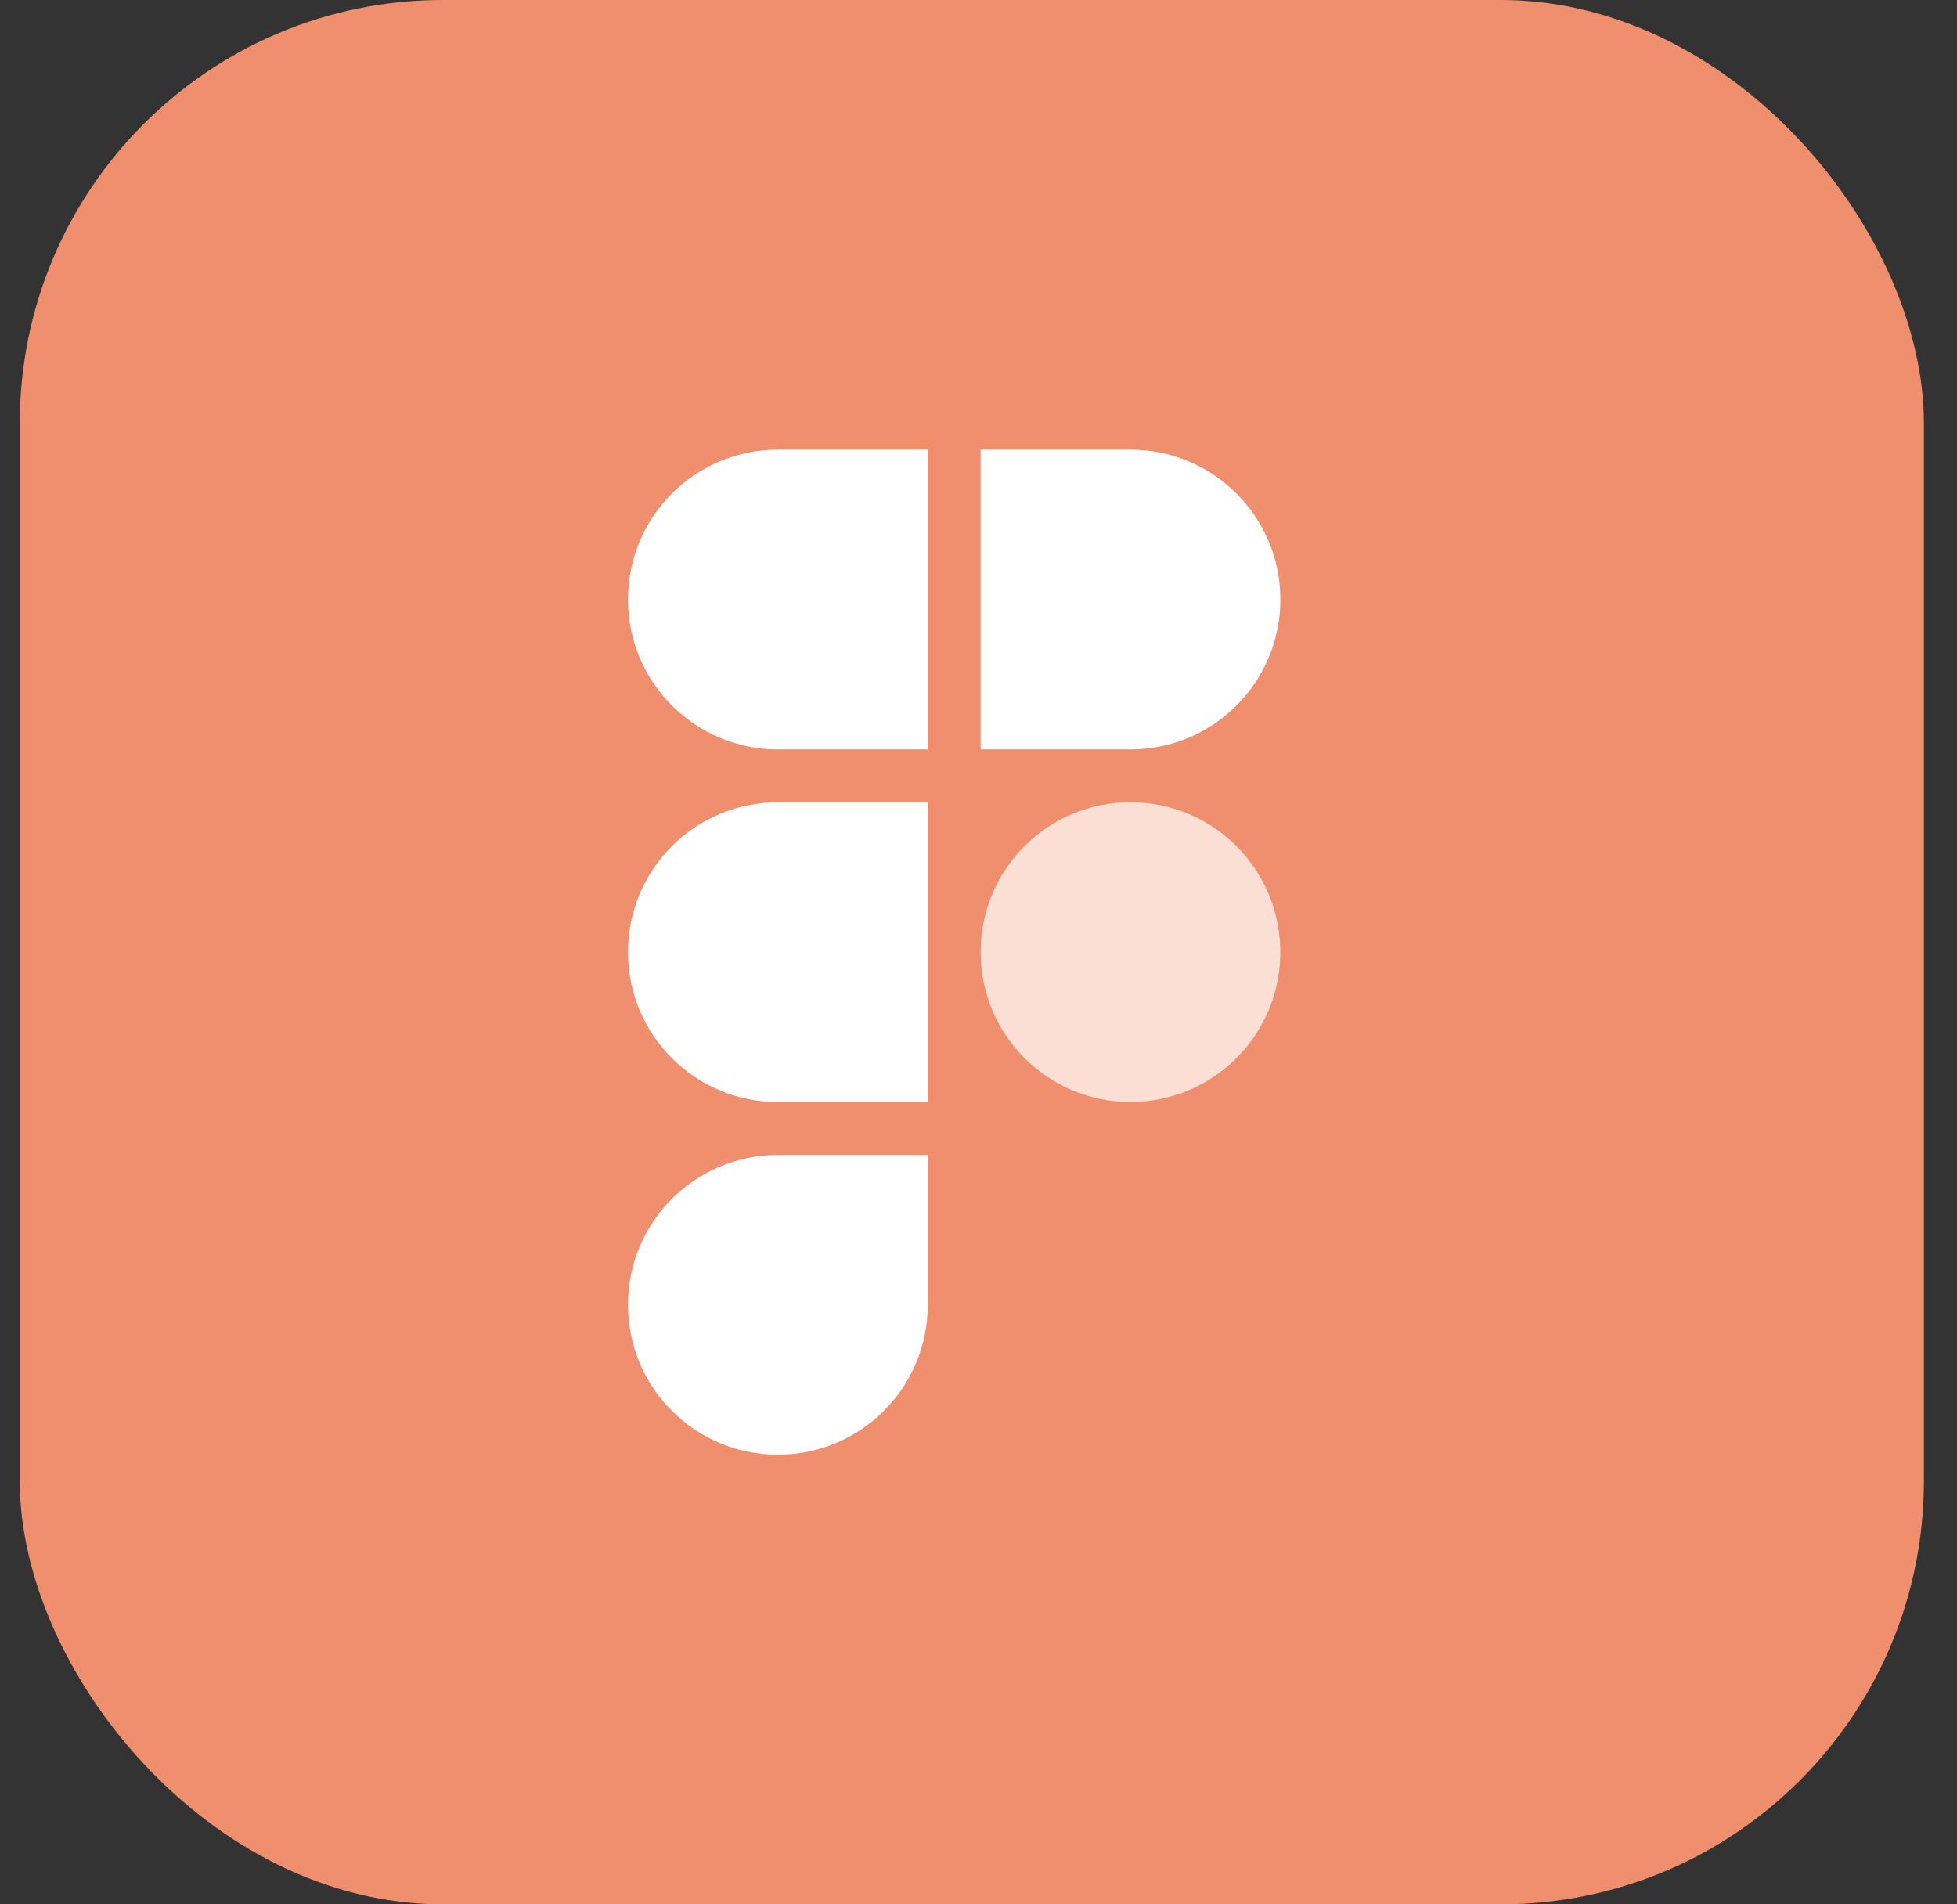 <?xml version="1.0" encoding="UTF-8"?> <svg xmlns="http://www.w3.org/2000/svg" width="37" height="36" viewBox="0 0 37 36" fill="none"><rect x="0" y="0" width="37" height="36" fill="#333333" stroke="none"/><rect x="0.374" width="36" height="36" rx="8" fill="#F08F6E"></rect><path d="M11.873 18C11.873 16.435 13.142 15.167 14.707 15.167H17.54V20.833H14.707C13.142 20.833 11.873 19.565 11.873 18Z" fill="white"></path><path d="M14.707 14.167H17.54V8.5H14.707C13.142 8.5 11.873 9.769 11.873 11.333C11.873 12.898 13.142 14.167 14.707 14.167Z" fill="white"></path><path d="M24.207 11.333C24.207 12.898 22.938 14.167 21.373 14.167H18.54V8.5H21.373C22.938 8.5 24.207 9.769 24.207 11.333Z" fill="white"></path><path d="M14.707 21.833H17.54V24.667C17.54 26.232 16.272 27.5 14.707 27.5C13.142 27.5 11.873 26.232 11.873 24.667C11.873 23.102 13.142 21.833 14.707 21.833Z" fill="white"></path><path opacity="0.7" d="M18.54 17.999C18.54 16.434 19.808 15.166 21.373 15.166C22.938 15.166 24.206 16.434 24.206 17.999C24.206 19.564 22.938 20.832 21.373 20.832C19.808 20.832 18.54 19.564 18.54 17.999Z" fill="white"></path></svg> 